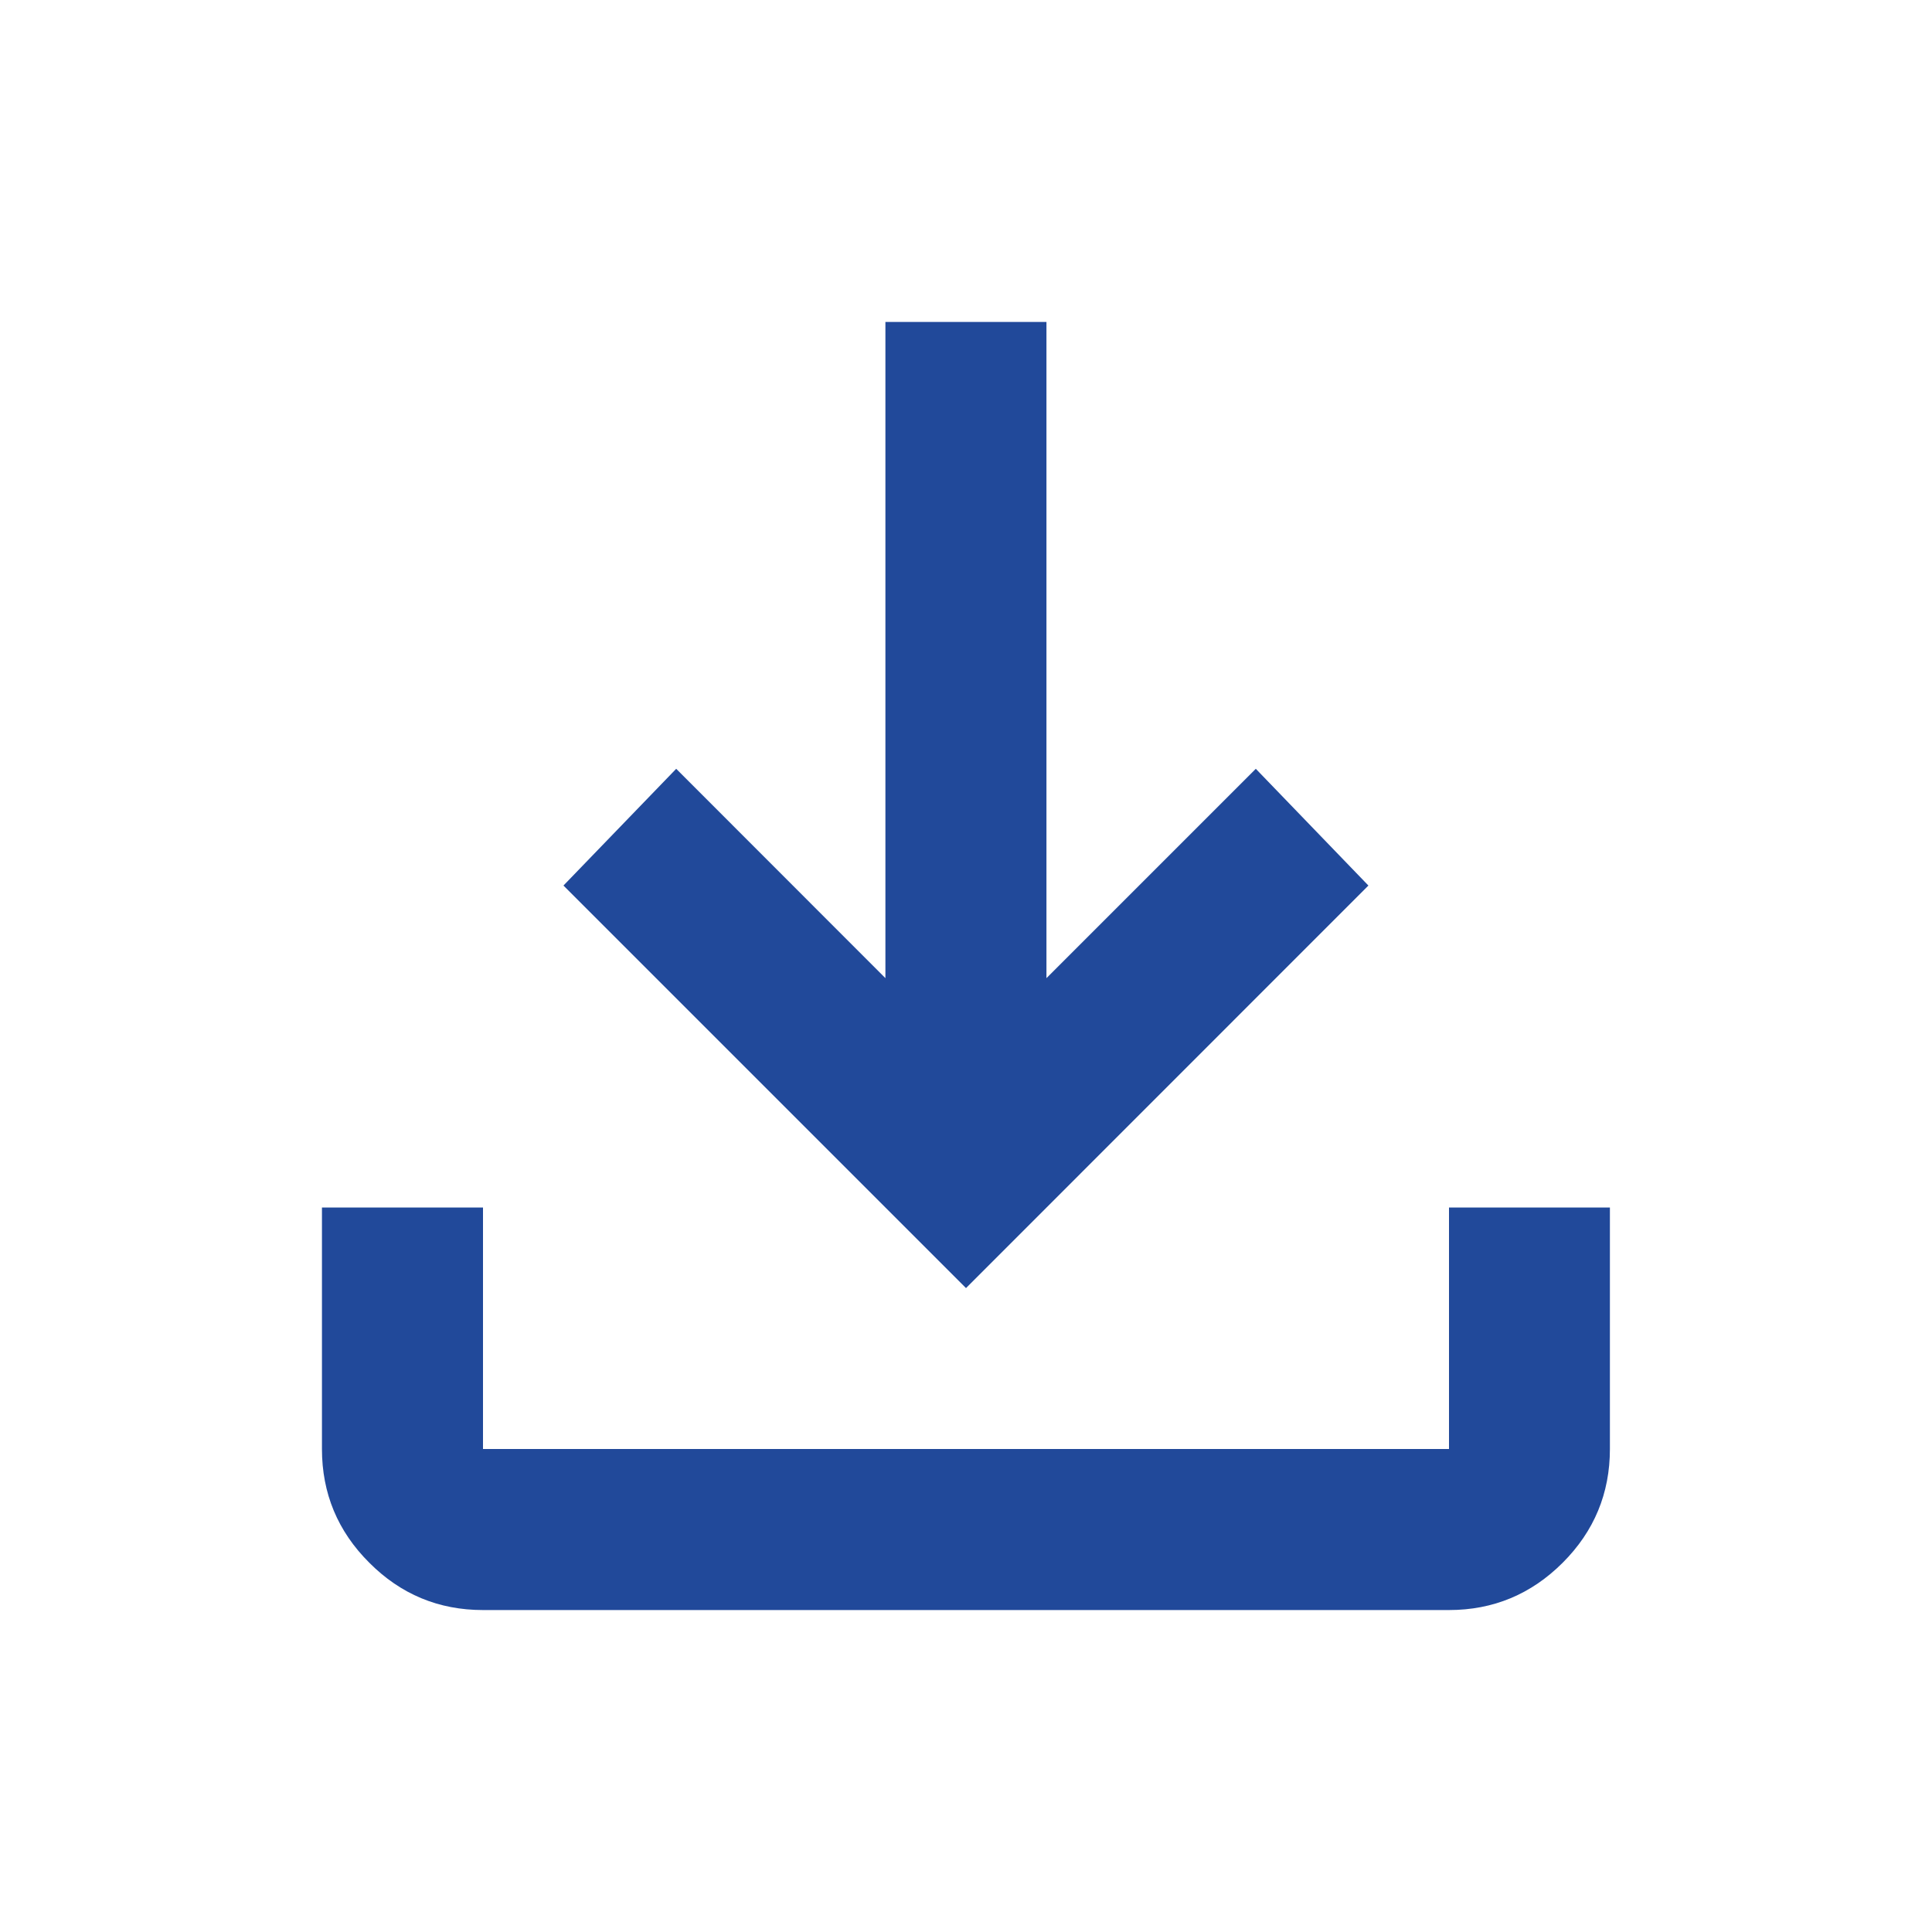 <svg width="14" height="14" viewBox="0 0 14 14" fill="none" xmlns="http://www.w3.org/2000/svg">
<path d="M7 9.334L4.083 6.417L4.9 5.571L6.416 7.088V2.333H7.583V7.088L9.1 5.571L9.916 6.417L7 9.334ZM3.5 11.667C3.179 11.667 2.904 11.553 2.676 11.324C2.447 11.096 2.333 10.821 2.333 10.5V8.75H3.5V10.5H10.5V8.75H11.666V10.5C11.666 10.821 11.552 11.096 11.324 11.324C11.095 11.553 10.82 11.667 10.5 11.667H3.5Z" fill="#21499A"/>
</svg>
